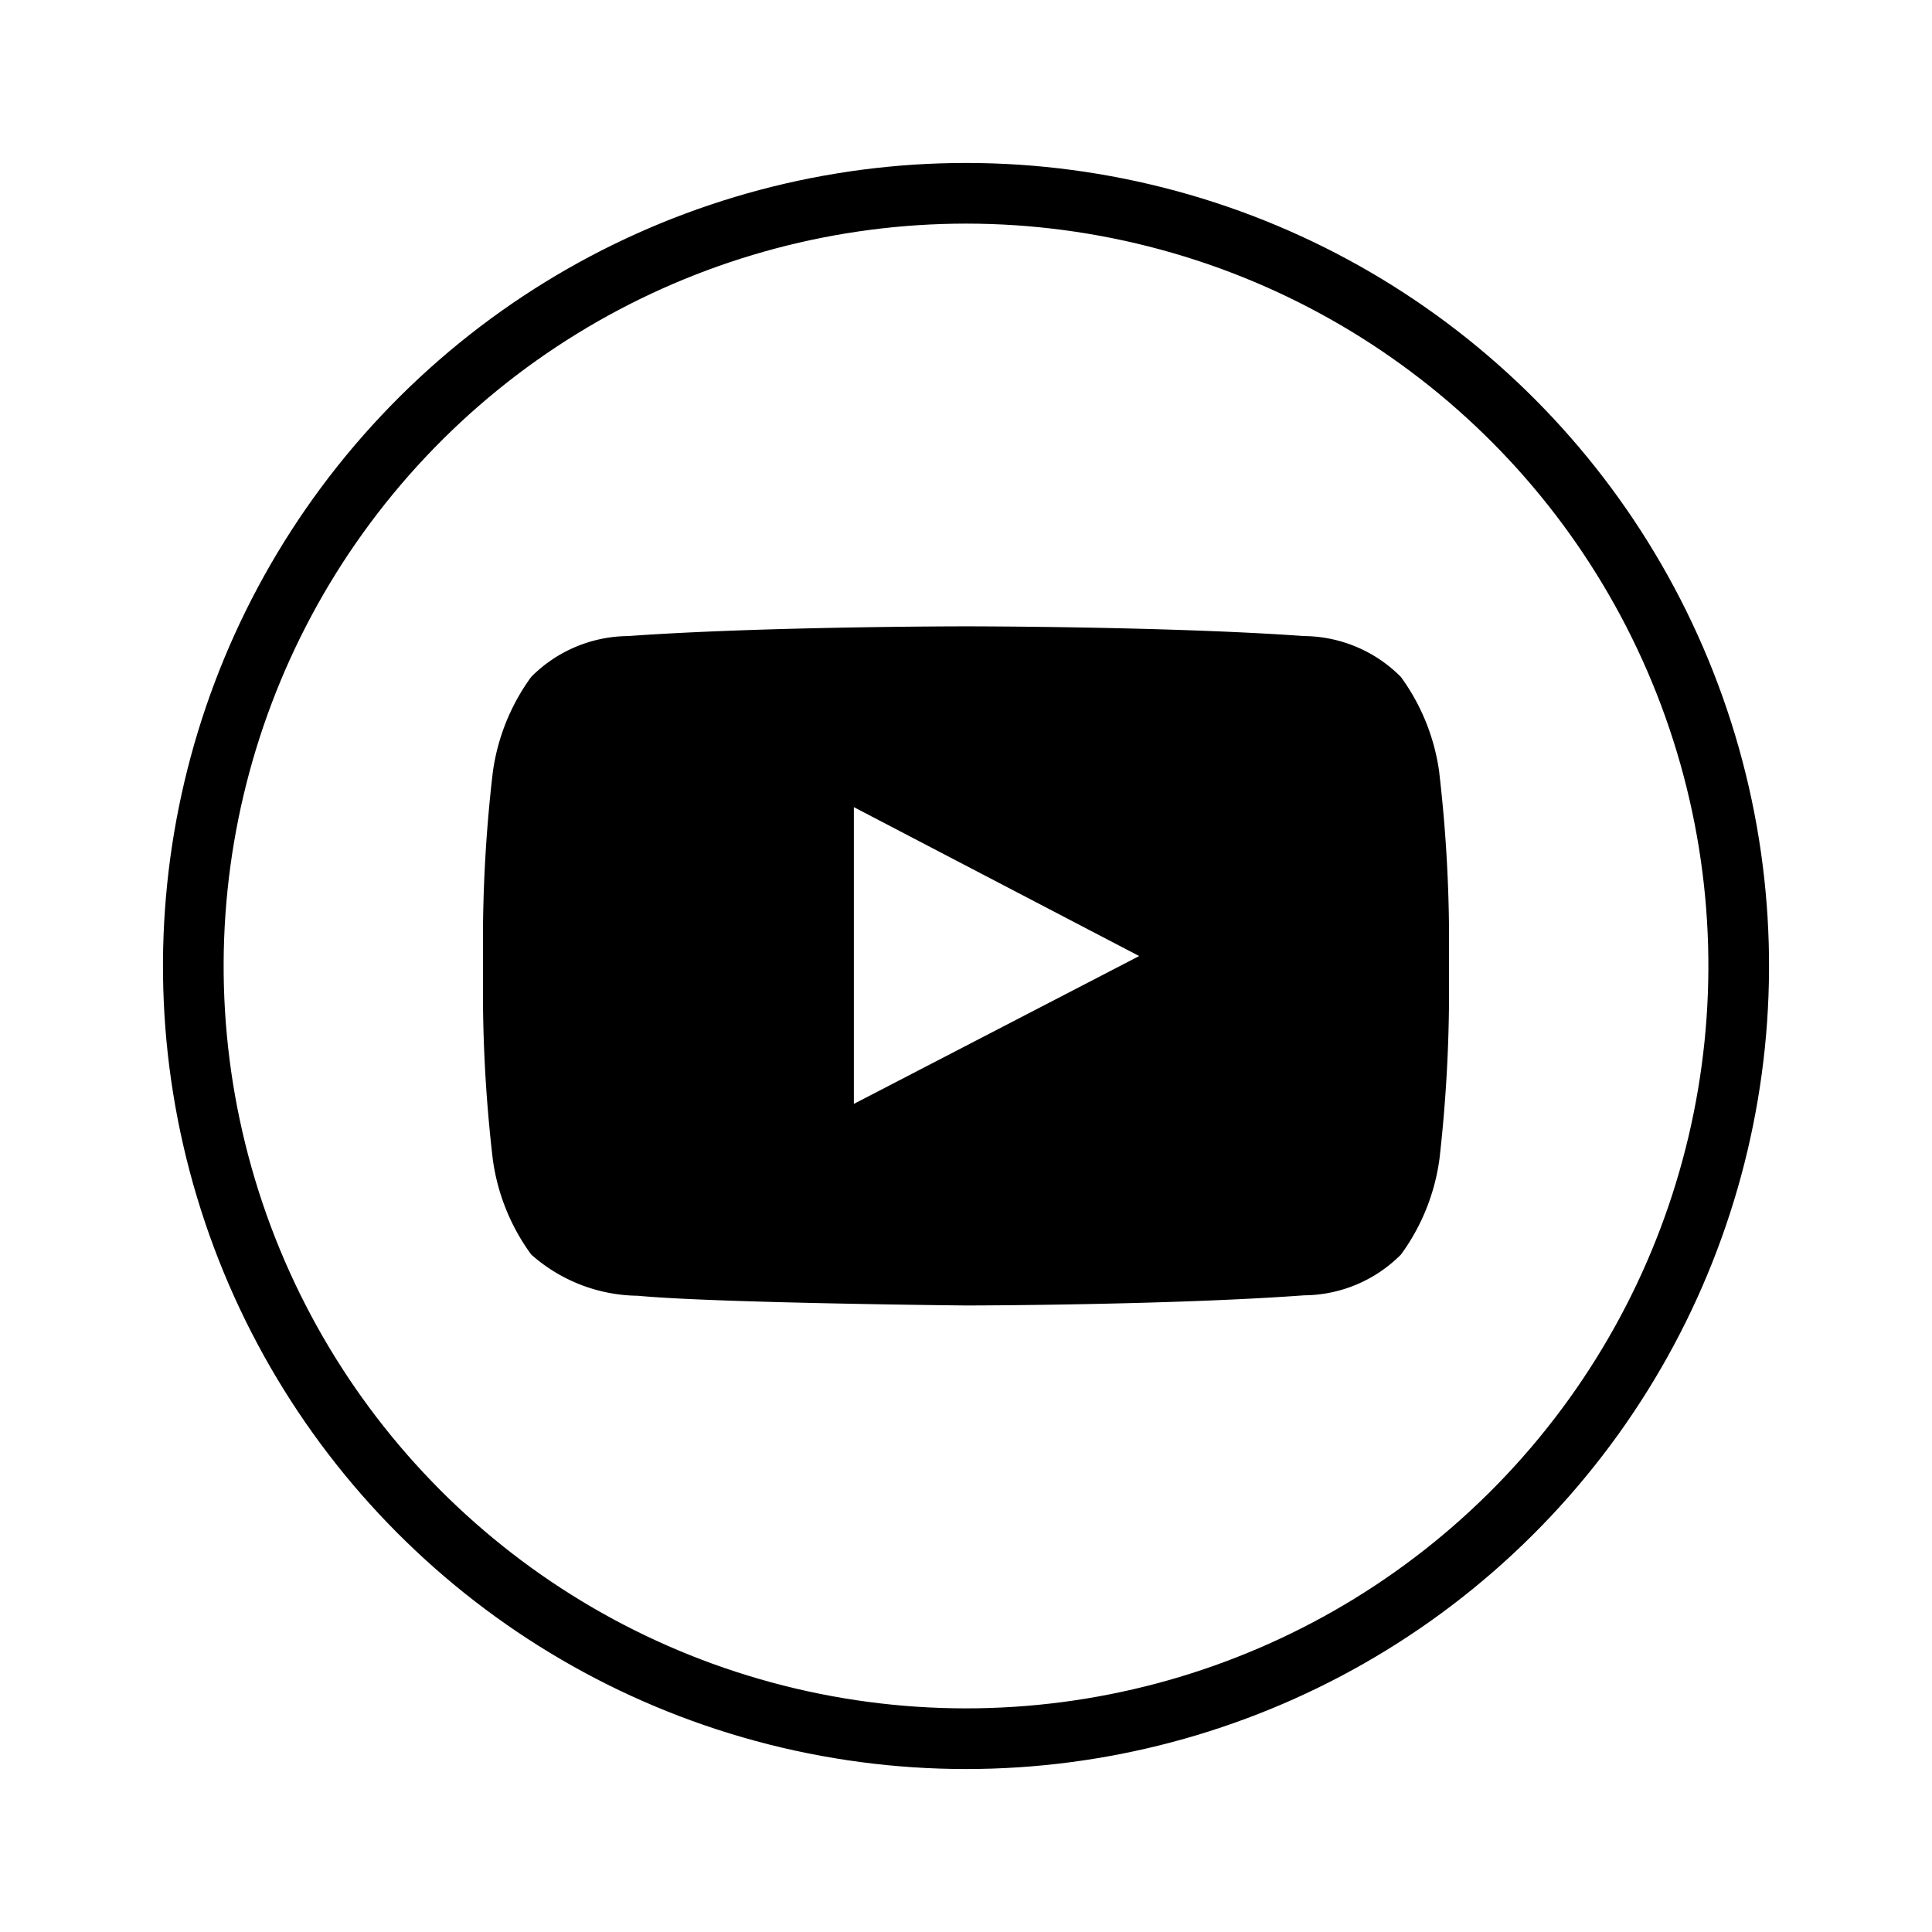 <?xml version="1.0" encoding="UTF-8"?> <svg xmlns="http://www.w3.org/2000/svg" width="63.694" height="63.694" viewBox="0 0 63.694 63.694"><g id="youtube" transform="translate(1.203 1.203)"><g id="Group_18746" data-name="Group 18746" transform="translate(0 0)"><circle id="Ellipse_1482" data-name="Ellipse 1482" cx="25.474" cy="25.474" r="25.474" transform="translate(0 49.585) rotate(-76.72)" fill="none" stroke="#000000" stroke-width="2"></circle><path id="Path_62611" data-name="Path 62611" d="M45.93,25.871a6.92,6.92,0,0,0-1.268-3.164,4.543,4.543,0,0,0-3.192-1.347c-4.453-.321-11.137-.321-11.137-.321h-.014s-6.684,0-11.137.321a4.543,4.543,0,0,0-3.192,1.347,6.92,6.92,0,0,0-1.268,3.164,47.884,47.884,0,0,0-.321,5.152v2.416a47.709,47.709,0,0,0,.321,5.152,6.876,6.876,0,0,0,1.268,3.157A5.371,5.371,0,0,0,19.5,43.108c2.551.242,10.831.321,10.831.321s6.691-.007,11.144-.335a4.543,4.543,0,0,0,3.192-1.347,6.9,6.9,0,0,0,1.268-3.157,48.956,48.956,0,0,0,.314-5.152V31.023a47.709,47.709,0,0,0-.321-5.152m-19.3,10.916V27l9.406,4.909-9.406,4.874Z" transform="translate(0.319 -1.593)" fill="#000000"></path></g></g></svg> 